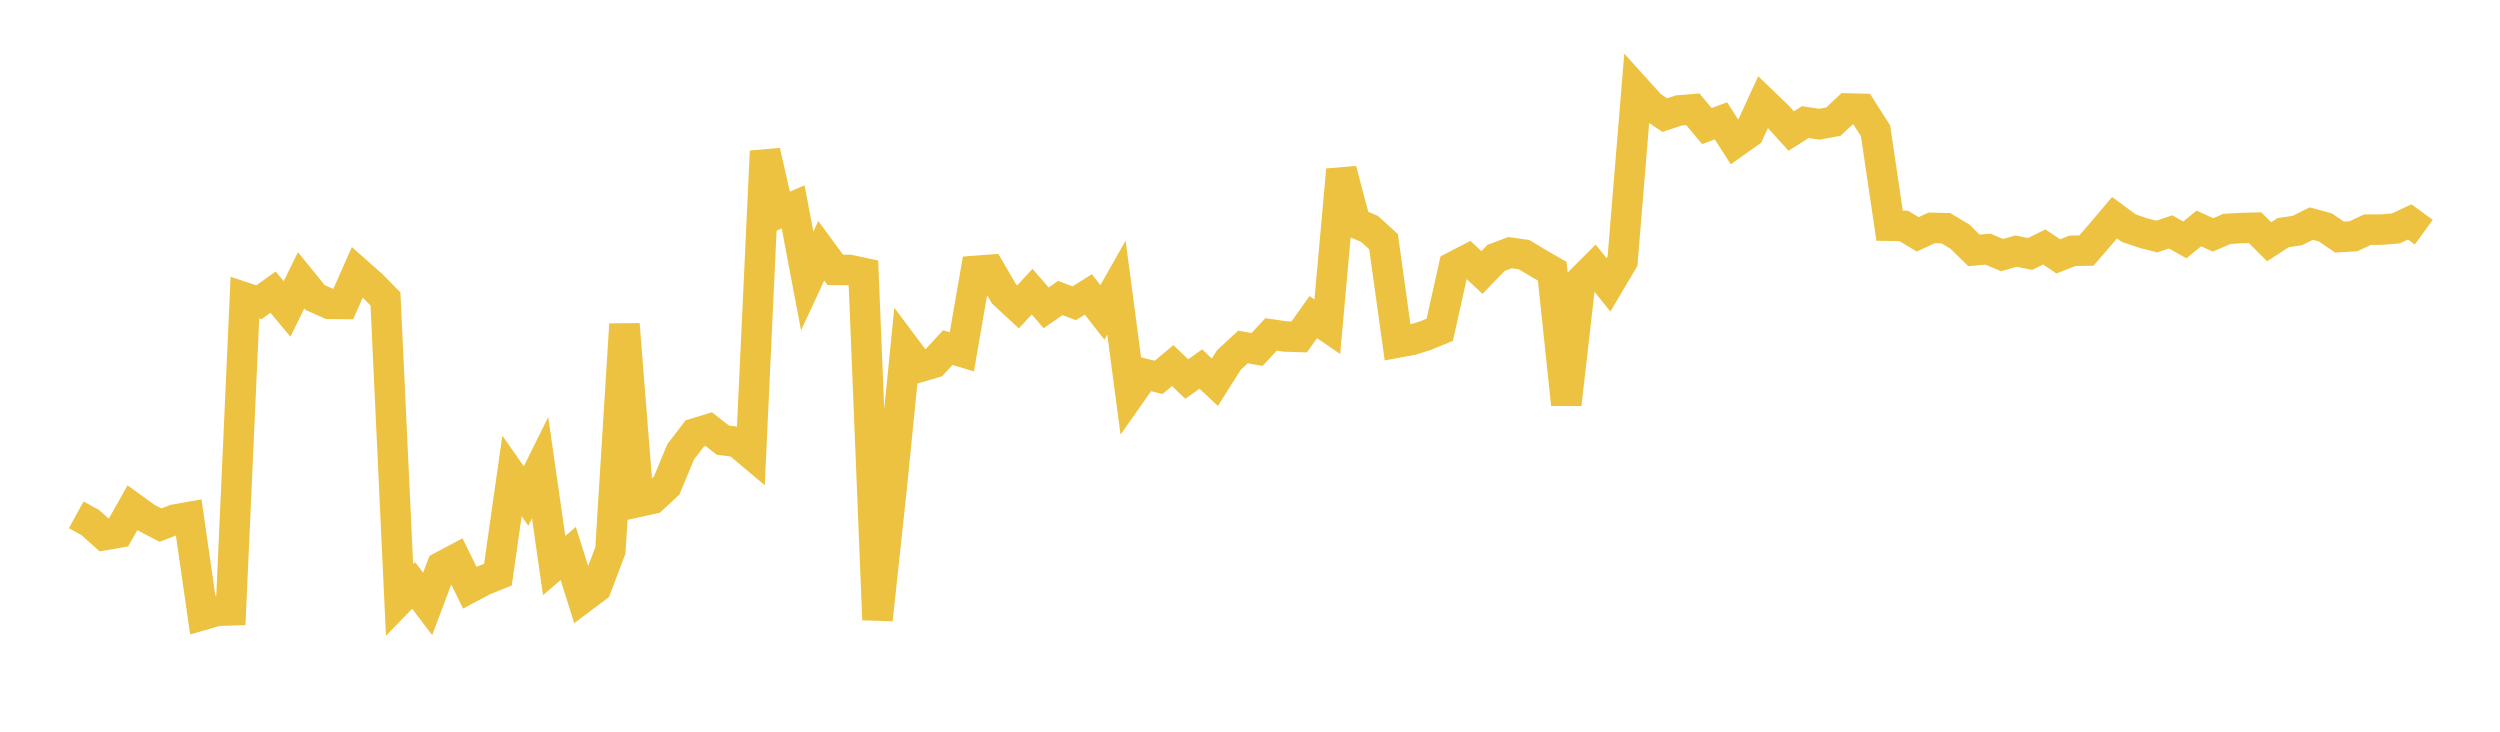 <svg width="164" height="48" xmlns="http://www.w3.org/2000/svg" xmlns:xlink="http://www.w3.org/1999/xlink"><path fill="none" stroke="rgb(237,194,64)" stroke-width="2" d="M5,33.774L5.922,34.28L6.844,35.105L7.766,34.945L8.689,33.305L9.611,33.97L10.533,34.448L11.455,34.086L12.377,33.923L13.299,40.34L14.222,40.071L15.144,40.04L16.066,19.521L16.988,19.828L17.91,19.165L18.832,20.267L19.754,18.386L20.677,19.522L21.599,19.93L22.521,19.938L23.443,17.86L24.365,18.678L25.287,19.611L26.21,39.351L27.132,38.402L28.054,39.619L28.976,37.169L29.898,36.679L30.82,38.555L31.743,38.064L32.665,37.696L33.587,31.223L34.509,32.538L35.431,30.681L36.353,37.1L37.275,36.31L38.198,39.232L39.12,38.539L40.042,36.106L40.964,21.274L41.886,32.921L42.808,32.716L43.731,31.856L44.653,29.64L45.575,28.433L46.497,28.154L47.419,28.875L48.341,28.99L49.263,29.765L50.186,9.92L51.108,13.968L52.03,13.569L52.952,18.435L53.874,16.45L54.796,17.707L55.719,17.708L56.641,17.904L57.563,40.652L58.485,32.075L59.407,22.845L60.329,24.077L61.251,23.806L62.174,22.802L63.096,23.081L64.018,17.767L64.94,17.698L65.862,19.277L66.784,20.131L67.707,19.135L68.629,20.196L69.551,19.549L70.473,19.894L71.395,19.314L72.317,20.493L73.24,18.868L74.162,25.842L75.084,24.529L76.006,24.755L76.928,23.982L77.85,24.867L78.772,24.208L79.695,25.073L80.617,23.615L81.539,22.763L82.461,22.926L83.383,21.937L84.305,22.073L85.228,22.102L86.15,20.803L87.072,21.434L87.994,11.139L88.916,14.626L89.838,15.014L90.76,15.85L91.683,22.471L92.605,22.301L93.527,22.012L94.449,21.633L95.371,17.492L96.293,17.013L97.216,17.876L98.138,16.921L99.06,16.573L99.982,16.707L100.904,17.262L101.826,17.79L102.749,26.527L103.671,18.461L104.593,17.54L105.515,18.685L106.437,17.128L107.359,5.904L108.281,6.924L109.204,7.551L110.126,7.246L111.048,7.17L111.97,8.269L112.892,7.926L113.814,9.357L114.737,8.7L115.659,6.697L116.581,7.58L117.503,8.594L118.425,8.01L119.347,8.148L120.269,7.979L121.192,7.117L122.114,7.138L123.036,8.581L123.958,14.807L124.88,14.82L125.802,15.371L126.725,14.948L127.647,14.969L128.569,15.52L129.491,16.425L130.413,16.344L131.335,16.733L132.257,16.474L133.18,16.657L134.102,16.202L135.024,16.819L135.946,16.453L136.868,16.439L137.79,15.372L138.713,14.281L139.635,14.96L140.557,15.277L141.479,15.519L142.401,15.213L143.323,15.738L144.246,14.984L145.168,15.411L146.09,15.013L147.012,14.962L147.934,14.936L148.856,15.86L149.778,15.261L150.701,15.123L151.623,14.666L152.545,14.919L153.467,15.551L154.389,15.496L155.311,15.065L156.234,15.061L157.156,14.987L158.078,14.559L159,15.23"></path></svg>